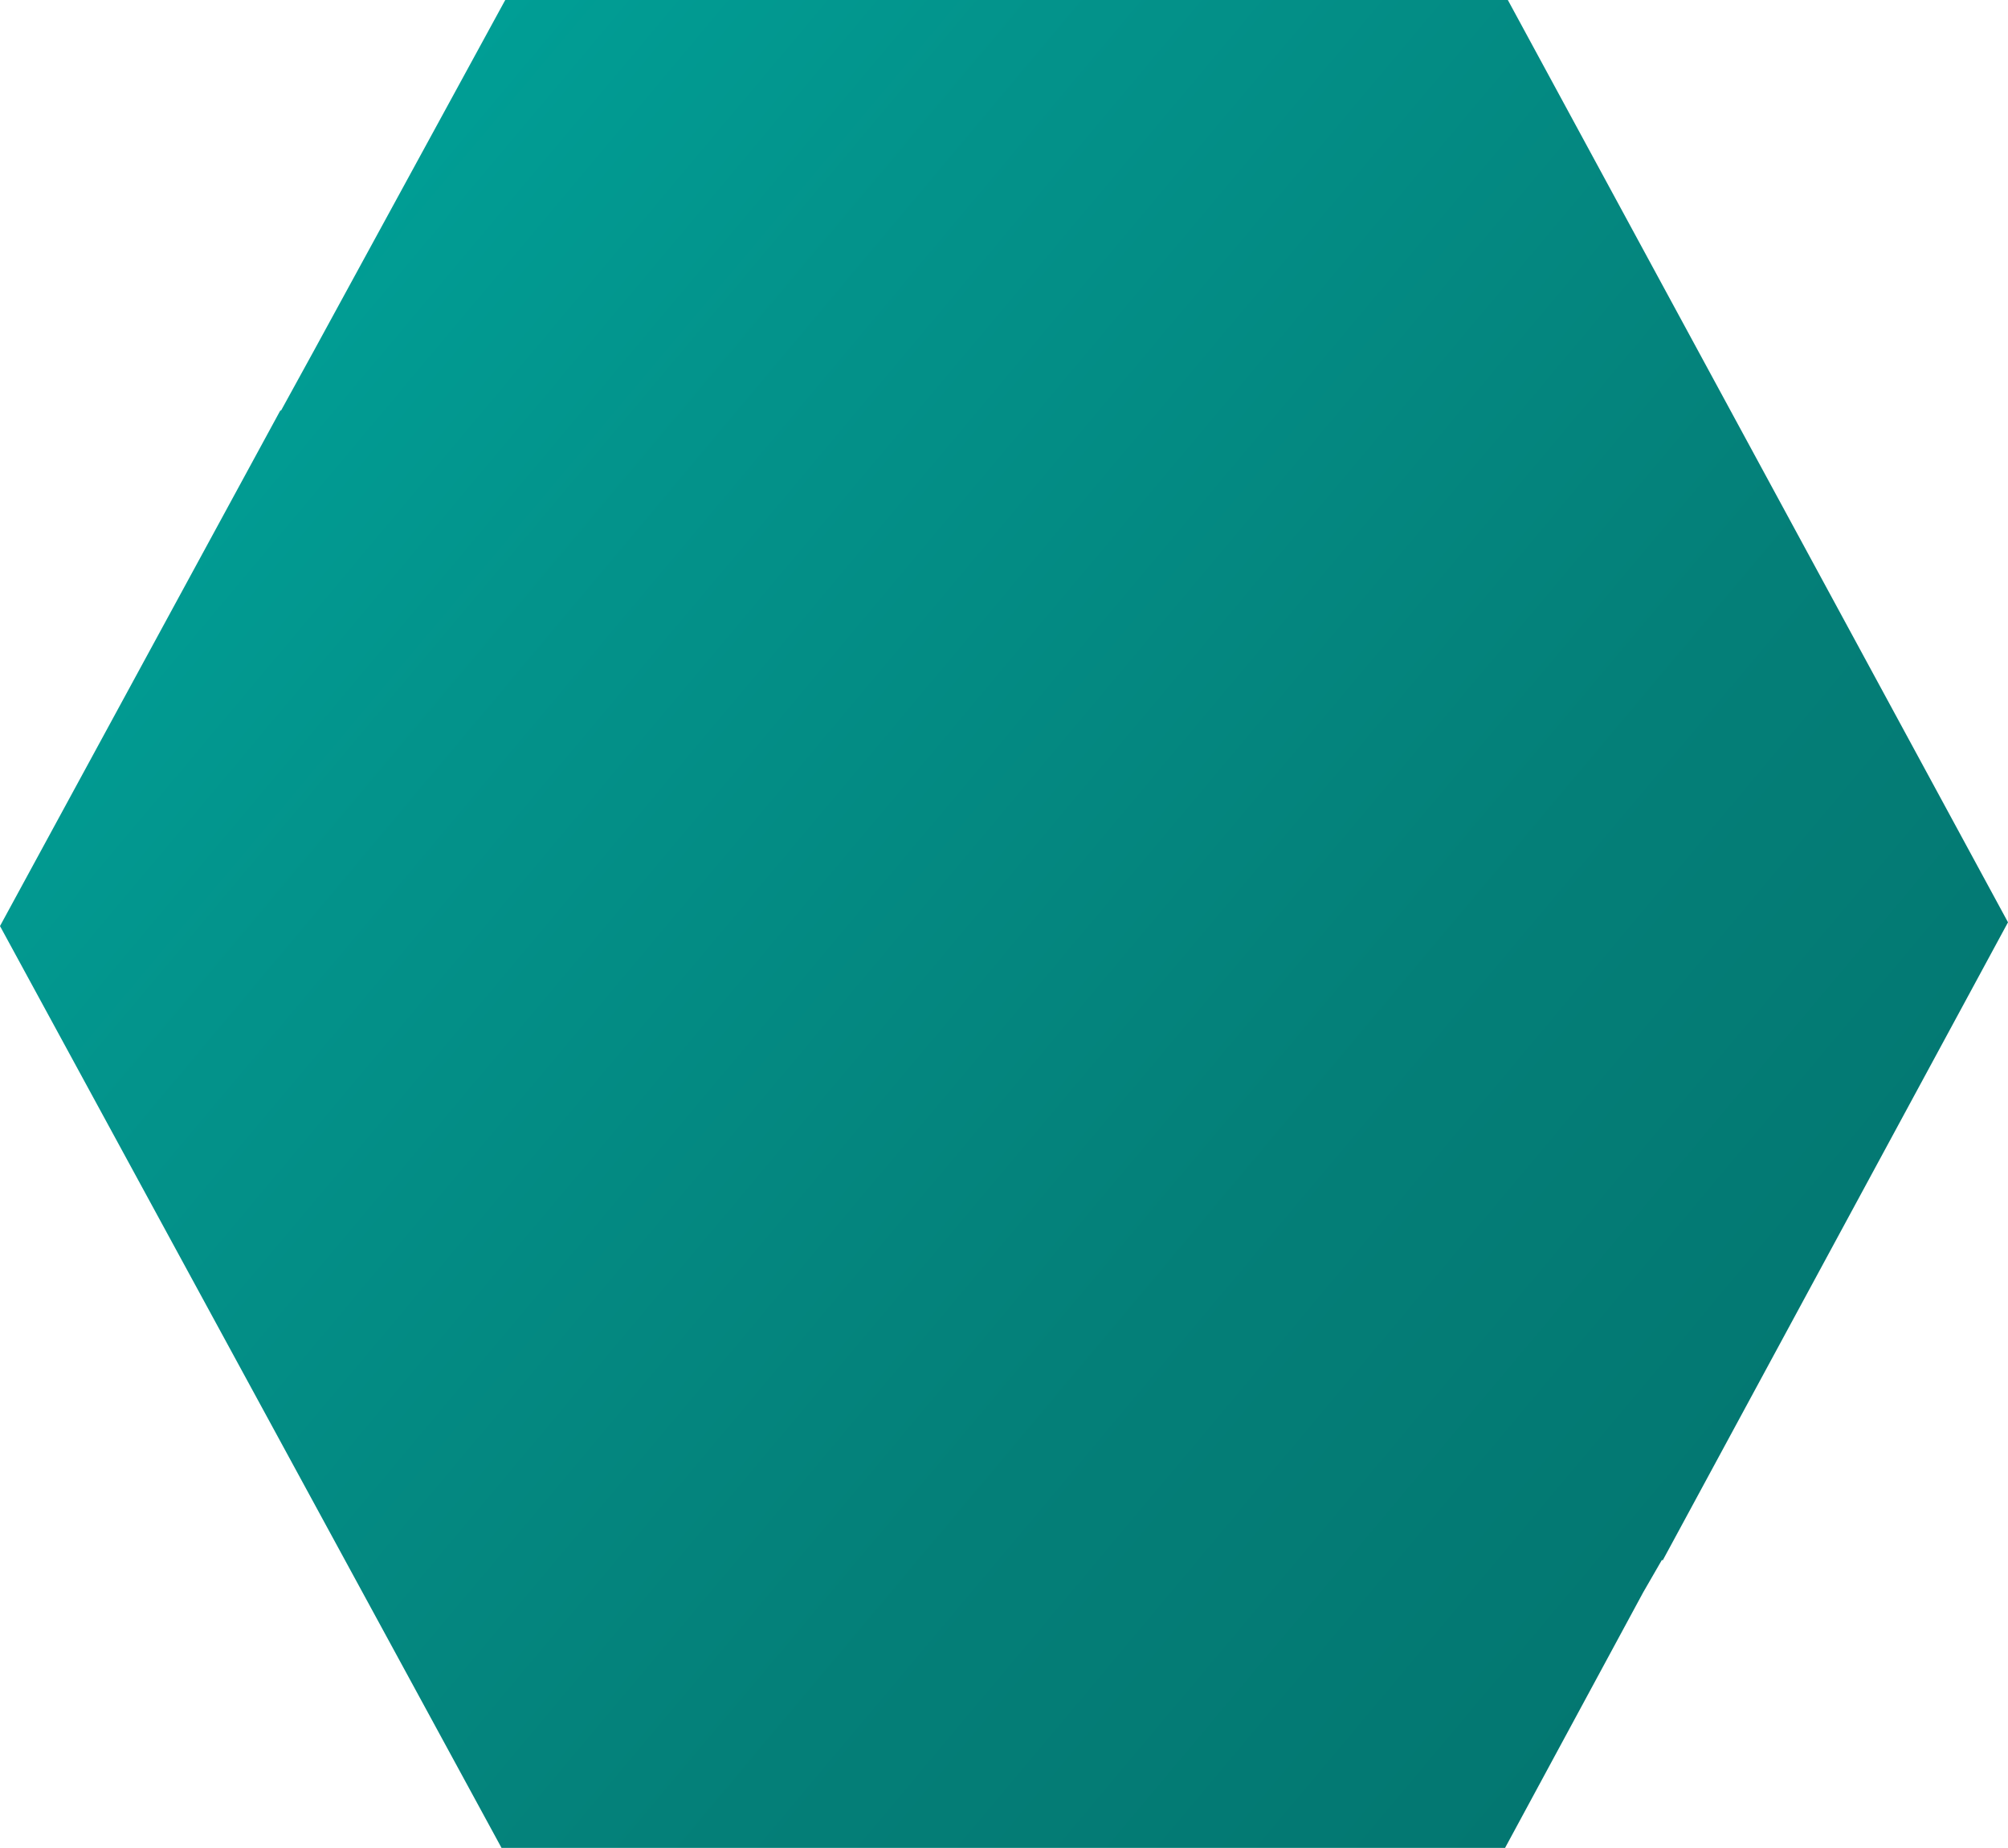<?xml version="1.0" encoding="utf-8"?>
<!-- Generator: Adobe Illustrator 28.0.0, SVG Export Plug-In . SVG Version: 6.00 Build 0)  -->
<svg version="1.1" id="Ebene_1" xmlns="http://www.w3.org/2000/svg" xmlns:xlink="http://www.w3.org/1999/xlink" x="0px" y="0px"
	 viewBox="0 0 1187.84 1093.22" style="enable-background:new 0 0 1187.84 1093.22;" xml:space="preserve">
<style type="text/css">
	.st0{fill:url(#SVGID_1_);}
</style>
<linearGradient id="SVGID_1_" gradientUnits="userSpaceOnUse" x1="151.798" y1="175.284" x2="1037.182" y2="918.209">
	<stop  offset="0" style="stop-color:#009E95"/>
	<stop  offset="0.214" style="stop-color:#03938B"/>
	<stop  offset="0.687" style="stop-color:#047F78"/>
	<stop  offset="1" style="stop-color:#037771"/>
</linearGradient>
<polygon class="st0" points="1187.84,545.64 891.97,0 298.88,0 185.52,207.8 166.2,242.99 165.89,242.72 0,547.86 296.68,1093.22 
	890.33,1093.22 972.04,942.04 983.13,922.81 983.56,923.18 "/>
</svg>
